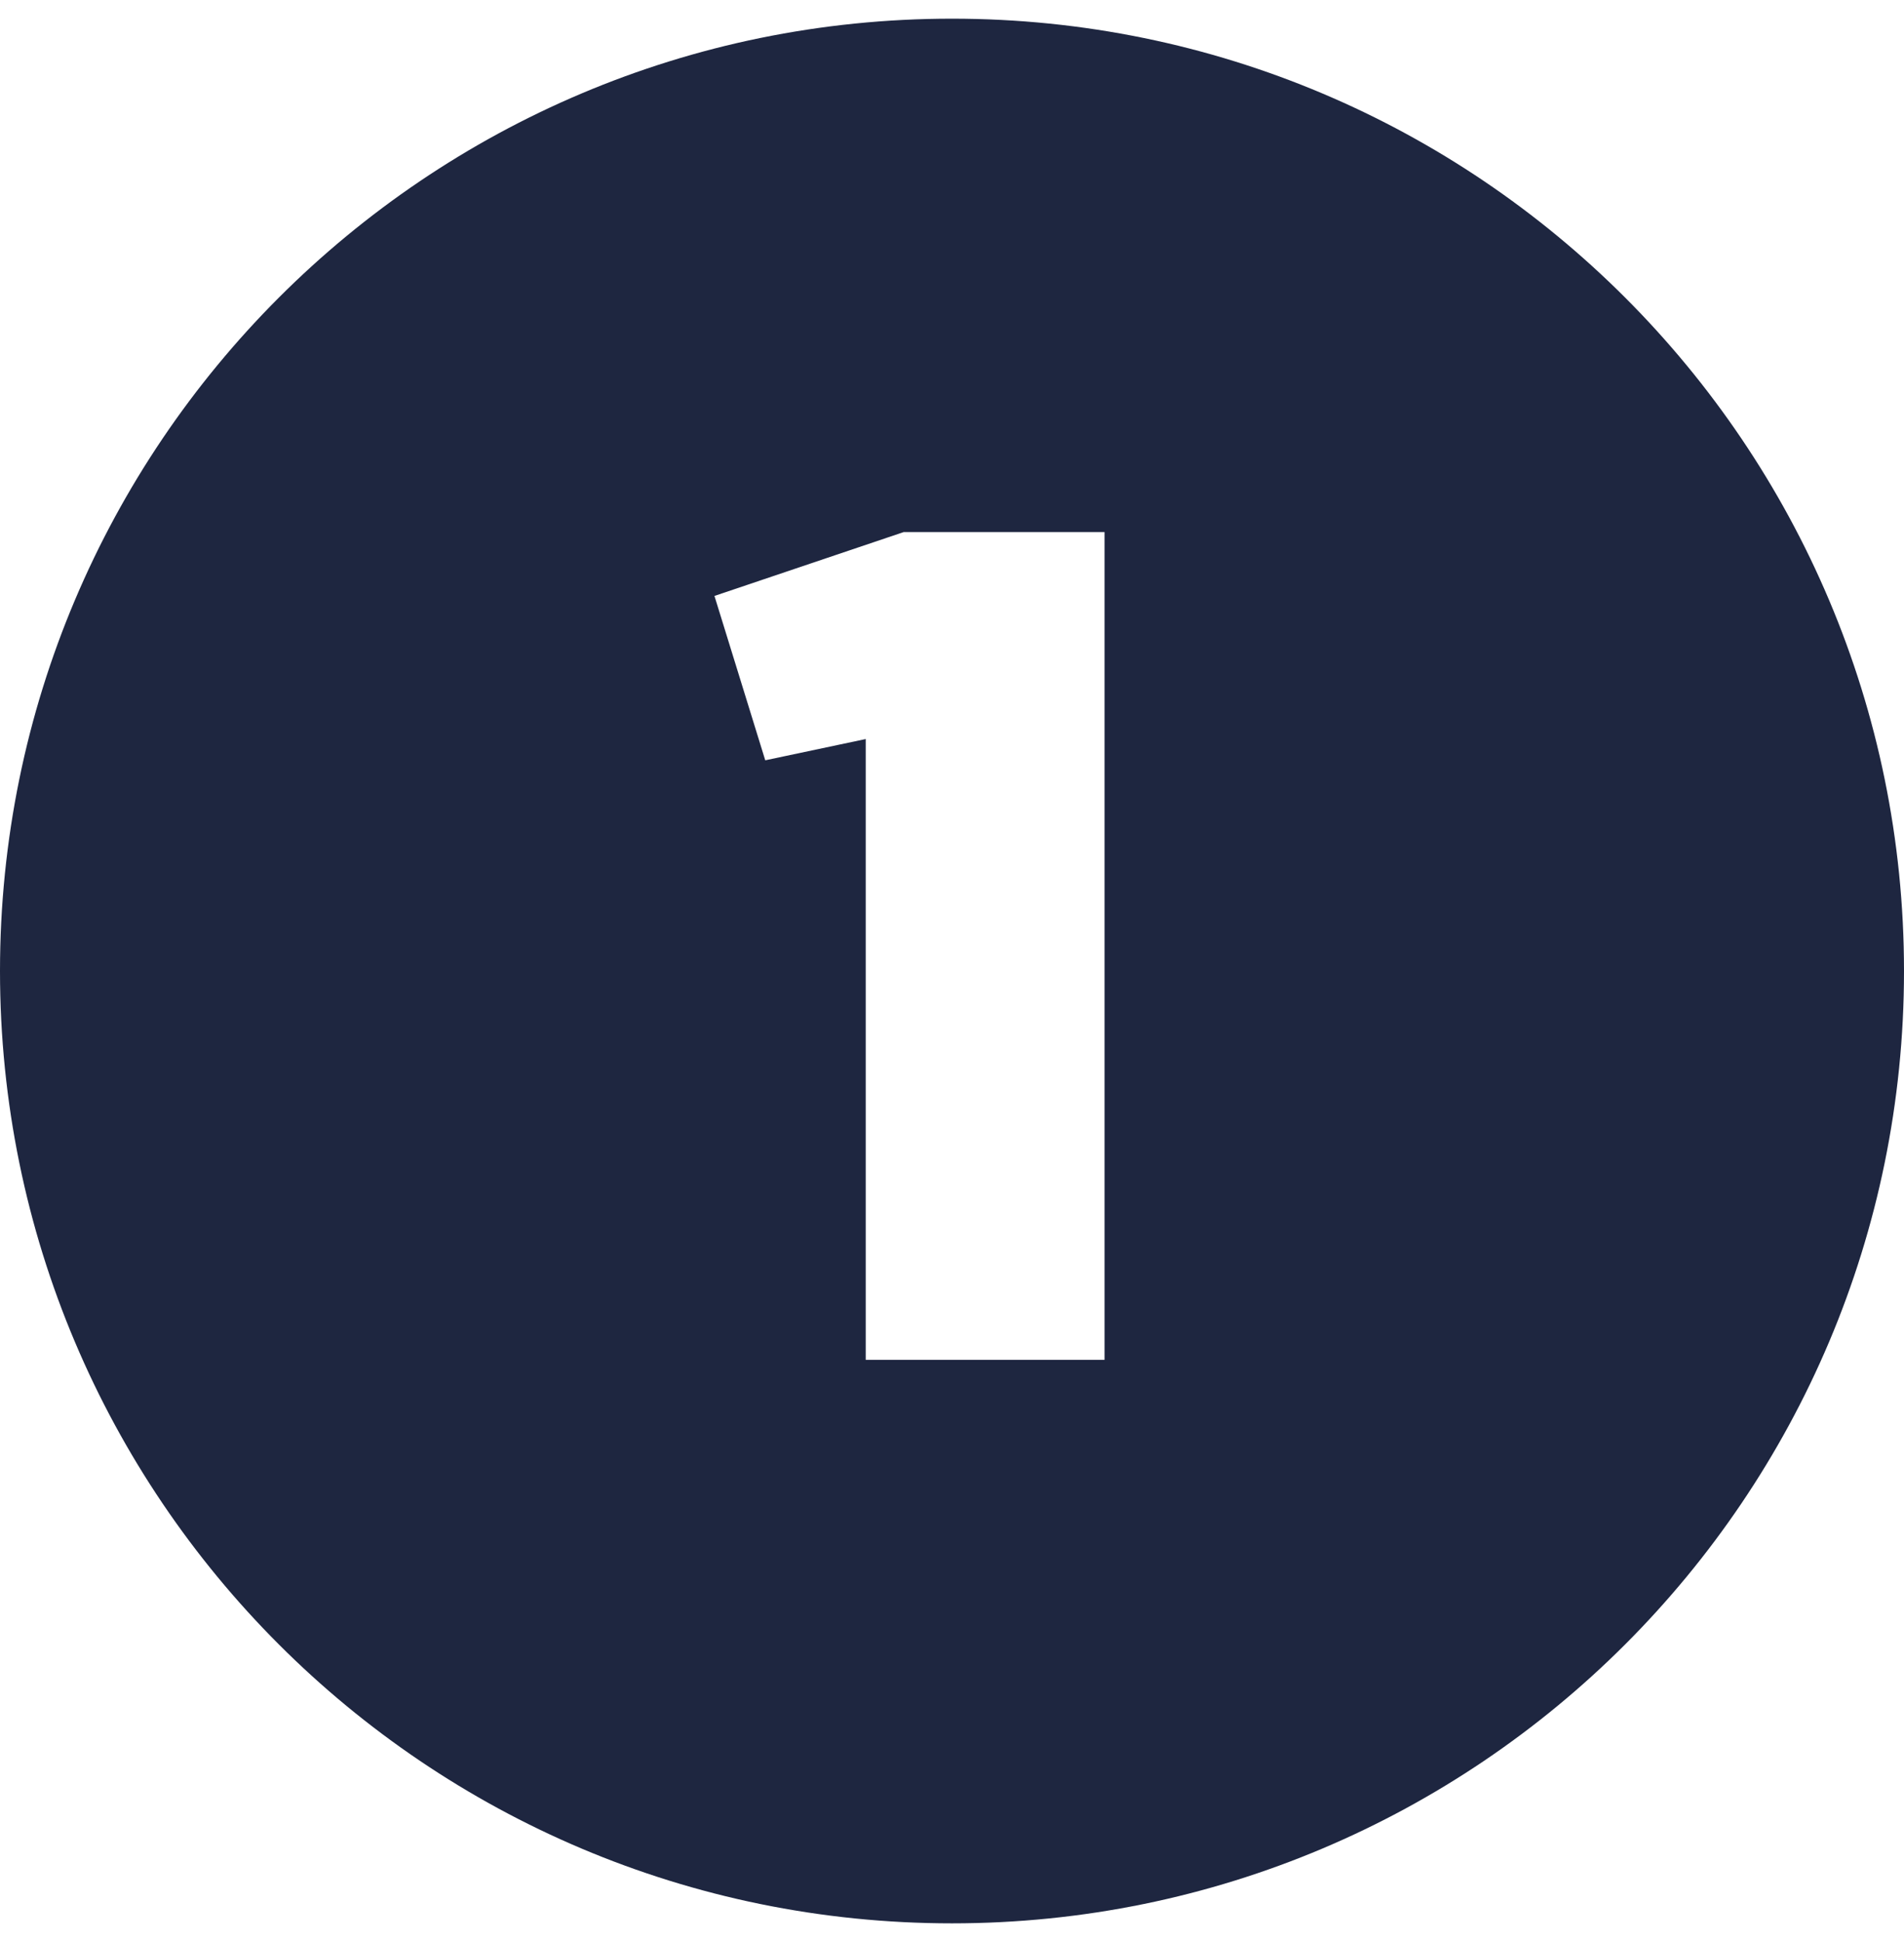 <?xml version="1.0" encoding="UTF-8"?>
<svg xmlns="http://www.w3.org/2000/svg" id="Calque_1" data-name="Calque 1" viewBox="0 0 51 52">
  <defs>
    <style>
      .cls-1 {
        fill: #1e2640;
        stroke-width: 0px;
      }
    </style>
  </defs>
  <path class="cls-1" d="M25.5.5C11.417.5,0,11.917,0,26s11.417,25.5,25.5,25.5,25.5-11.417,25.5-25.5S39.583.5,25.5.5ZM29.585,36.411h-6.396v-16.622l-2.691.569-1.361-4.401,5.066-1.709h5.383v22.163Z"></path>
</svg>
